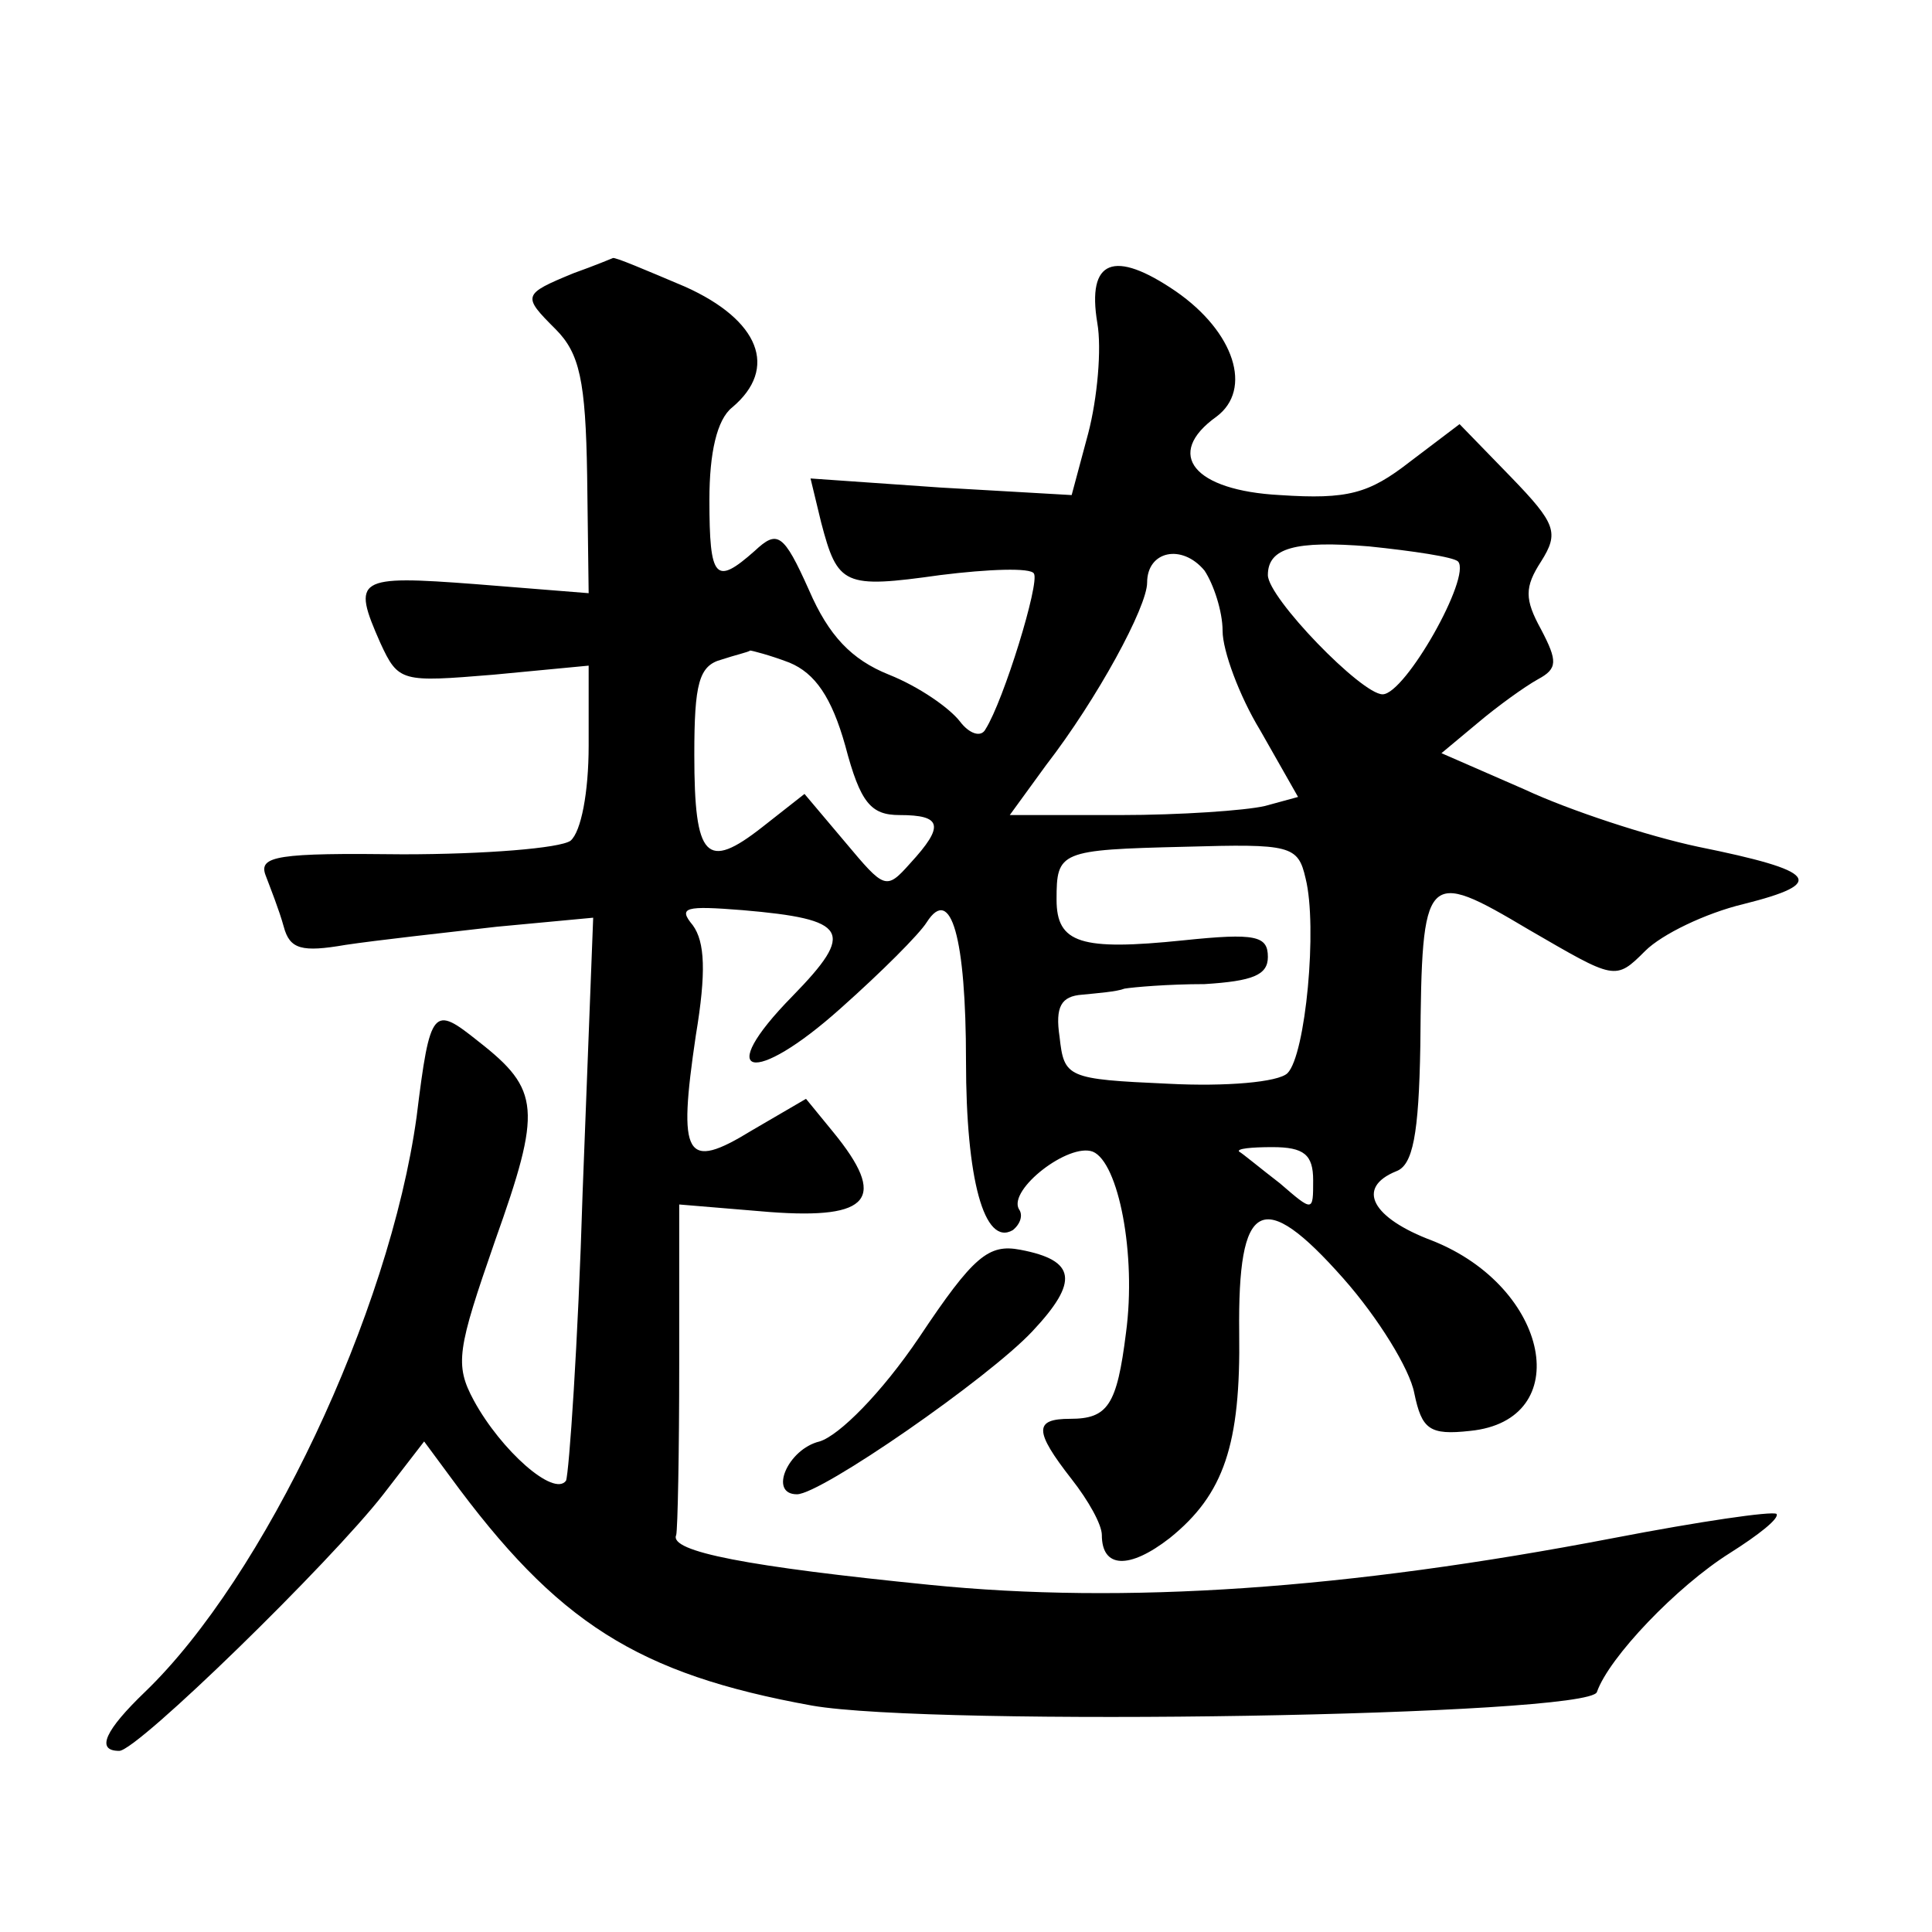 <?xml version="1.0" standalone="no"?>
<!DOCTYPE svg PUBLIC "-//W3C//DTD SVG 20010904//EN"
 "http://www.w3.org/TR/2001/REC-SVG-20010904/DTD/svg10.dtd">
<svg version="1.0" xmlns="http://www.w3.org/2000/svg"
 width="128pt" height="128pt" viewBox="0 0 128 128"
 preserveAspectRatio="xMidYMid meet">
<g transform="translate(0,128) scale(0.1,-0.1)"
fill="#0" stroke="none">
<path d="M380 1099 c-34 -14 -34 -15 -12 -37 16 -16 20 -34 21 -97 l1 -78 -75 6
c-79 6 -82 4 -63 -39 12 -26 14 -26 75 -21 l63 6 0 -53 c0 -31 -5 -57 -12 -63 -7
-5 -57 -9 -111 -9 -83 1 -96 -1 -91 -14 3 -8 9 -23 12 -34 4 -15 12 -17 41 -12
20 3 65 8 100 12 l64 6 -7 -182 c-3 -100 -9 -186 -11 -191 -8 -11 -43 20 -61 53
-13 24 -11 34 14 106 31 87 30 100 -11 132 -30 24 -32 23 -41 -50 -18 -130 -101
-305 -180 -381 -26 -25 -33 -39 -17 -39 12 0 140 125 175 170 l27 35 17 -23 c71
-97 124 -131 240 -152 80 -14 515 -7 520 9 8 23 53 70 88 92 19 12 33 23 31 26
-3 2 -51 -5 -108 -16 -177 -34 -324 -44 -453 -31 -120 12 -173 22 -168 33 1 4 2
55 2 113 l0 106 60 -5 c67 -5 78 9 42 53 l-18 22 -36 -21 c-44 -27 -49 -18 -37
63 7 42 6 62 -2 73 -10 12 -5 13 33 10 70 -6 75 -14 33 -57 -53 -54 -26 -60 32
-8 27 24 52 49 57 57 16 25 26 -10 26 -92 0 -78 12 -123 31 -112 5 4 7 10 4 14
-7 13 33 44 49 38 17 -7 29 -68 22 -120 -6 -48 -12 -57 -37 -57 -24 0 -24 -8 1
-40 11 -14 20 -30 20 -37 0 -22 18 -23 45 -2 36 29 47 62 46 136 -1 88 15 97 69
36 23 -26 44 -60 47 -76 5 -24 10 -28 37 -25 70 7 53 95 -25 126 -40 15 -51 35
-24 46 11 4 15 24 16 83 1 116 3 118 72 77 57 -33 57 -34 77 -14 11 11 40 25 65
31 56 14 49 22 -30 38 -33 7 -85 24 -115 38 l-55 24 24 20 c13 11 31 24 40 29 13
7 13 12 2 33 -11 20 -11 28 0 45 12 19 10 25 -20 56 l-34 35 -33 -25 c-27 -21 -41
-25 -86 -22 -57 3 -77 27 -42 52 24 18 12 56 -27 83 -41 28 -59 21 -52 -21 3 -17
0 -50 -6 -73 l-11 -41 -87 5 -86 6 7 -29 c11 -42 15 -44 79 -35 32 4 60 5 62 1
4 -6 -20 -84 -32 -103 -3 -6 -11 -3 -17 5 -7 9 -27 23 -47 31 -25 10 -40 26 -53
56 -17 38 -21 40 -36 26 -26 -23 -30 -19 -30 34 0 31 5 53 15 61 31 26 18 58 -31
80 -26 11 -47 20 -48 19 0 0 -12 -5 -26 -10z m430 -237 c0 -13 11 -43 25 -66 l25
-44 -22 -6 c-13 -3 -56 -6 -96 -6 l-73 0 24 33 c34 44 67 105 67 121 0 21 23 26
38 8 6 -9 12 -27 12 -40z m156 46 c9 -10 -35 -88 -50 -88 -14 0 -76 64 -76 79 0
18 18 23 67 19 29 -3 56 -7 59 -10z m-443 -67 c17 -7 28 -23 37 -55 10 -38 17 -46
36 -46 28 0 30 -7 7 -32 -16 -18 -17 -17 -43 14 l-27 32 -28 -22 c-37 -29 -45 -21
-45 48 0 47 3 59 18 63 9 3 18 5 19 6 1 0 13 -3 26 -8z m342 -143 c8 -32 0 -117
-12 -129 -6 -6 -41 -9 -79 -7 -67 3 -69 4 -72 31 -3 20 1 27 15 28 10 1 23 2 28
4 6 1 29 3 53 3 32 2 42 6 42 18 0 14 -8 16 -56 11 -68 -7 -84 -2 -84 27 0 32 2
33 85 35 70 2 75 1 80 -21z m5 -200 c0 -21 0 -21 -22 -2 -13 10 -25 20 -27 21 -2
2 8 3 22 3 21 0 27 -5 27 -22z M609 394 c-25 -37 -53 -65 -66 -69 -21 -5 -34 -35
-15 -35 16 0 127 77 156 108 31 33 29 47 -8 54 -21 4 -31 -4 -67 -58z"/>
</g>
</svg>
